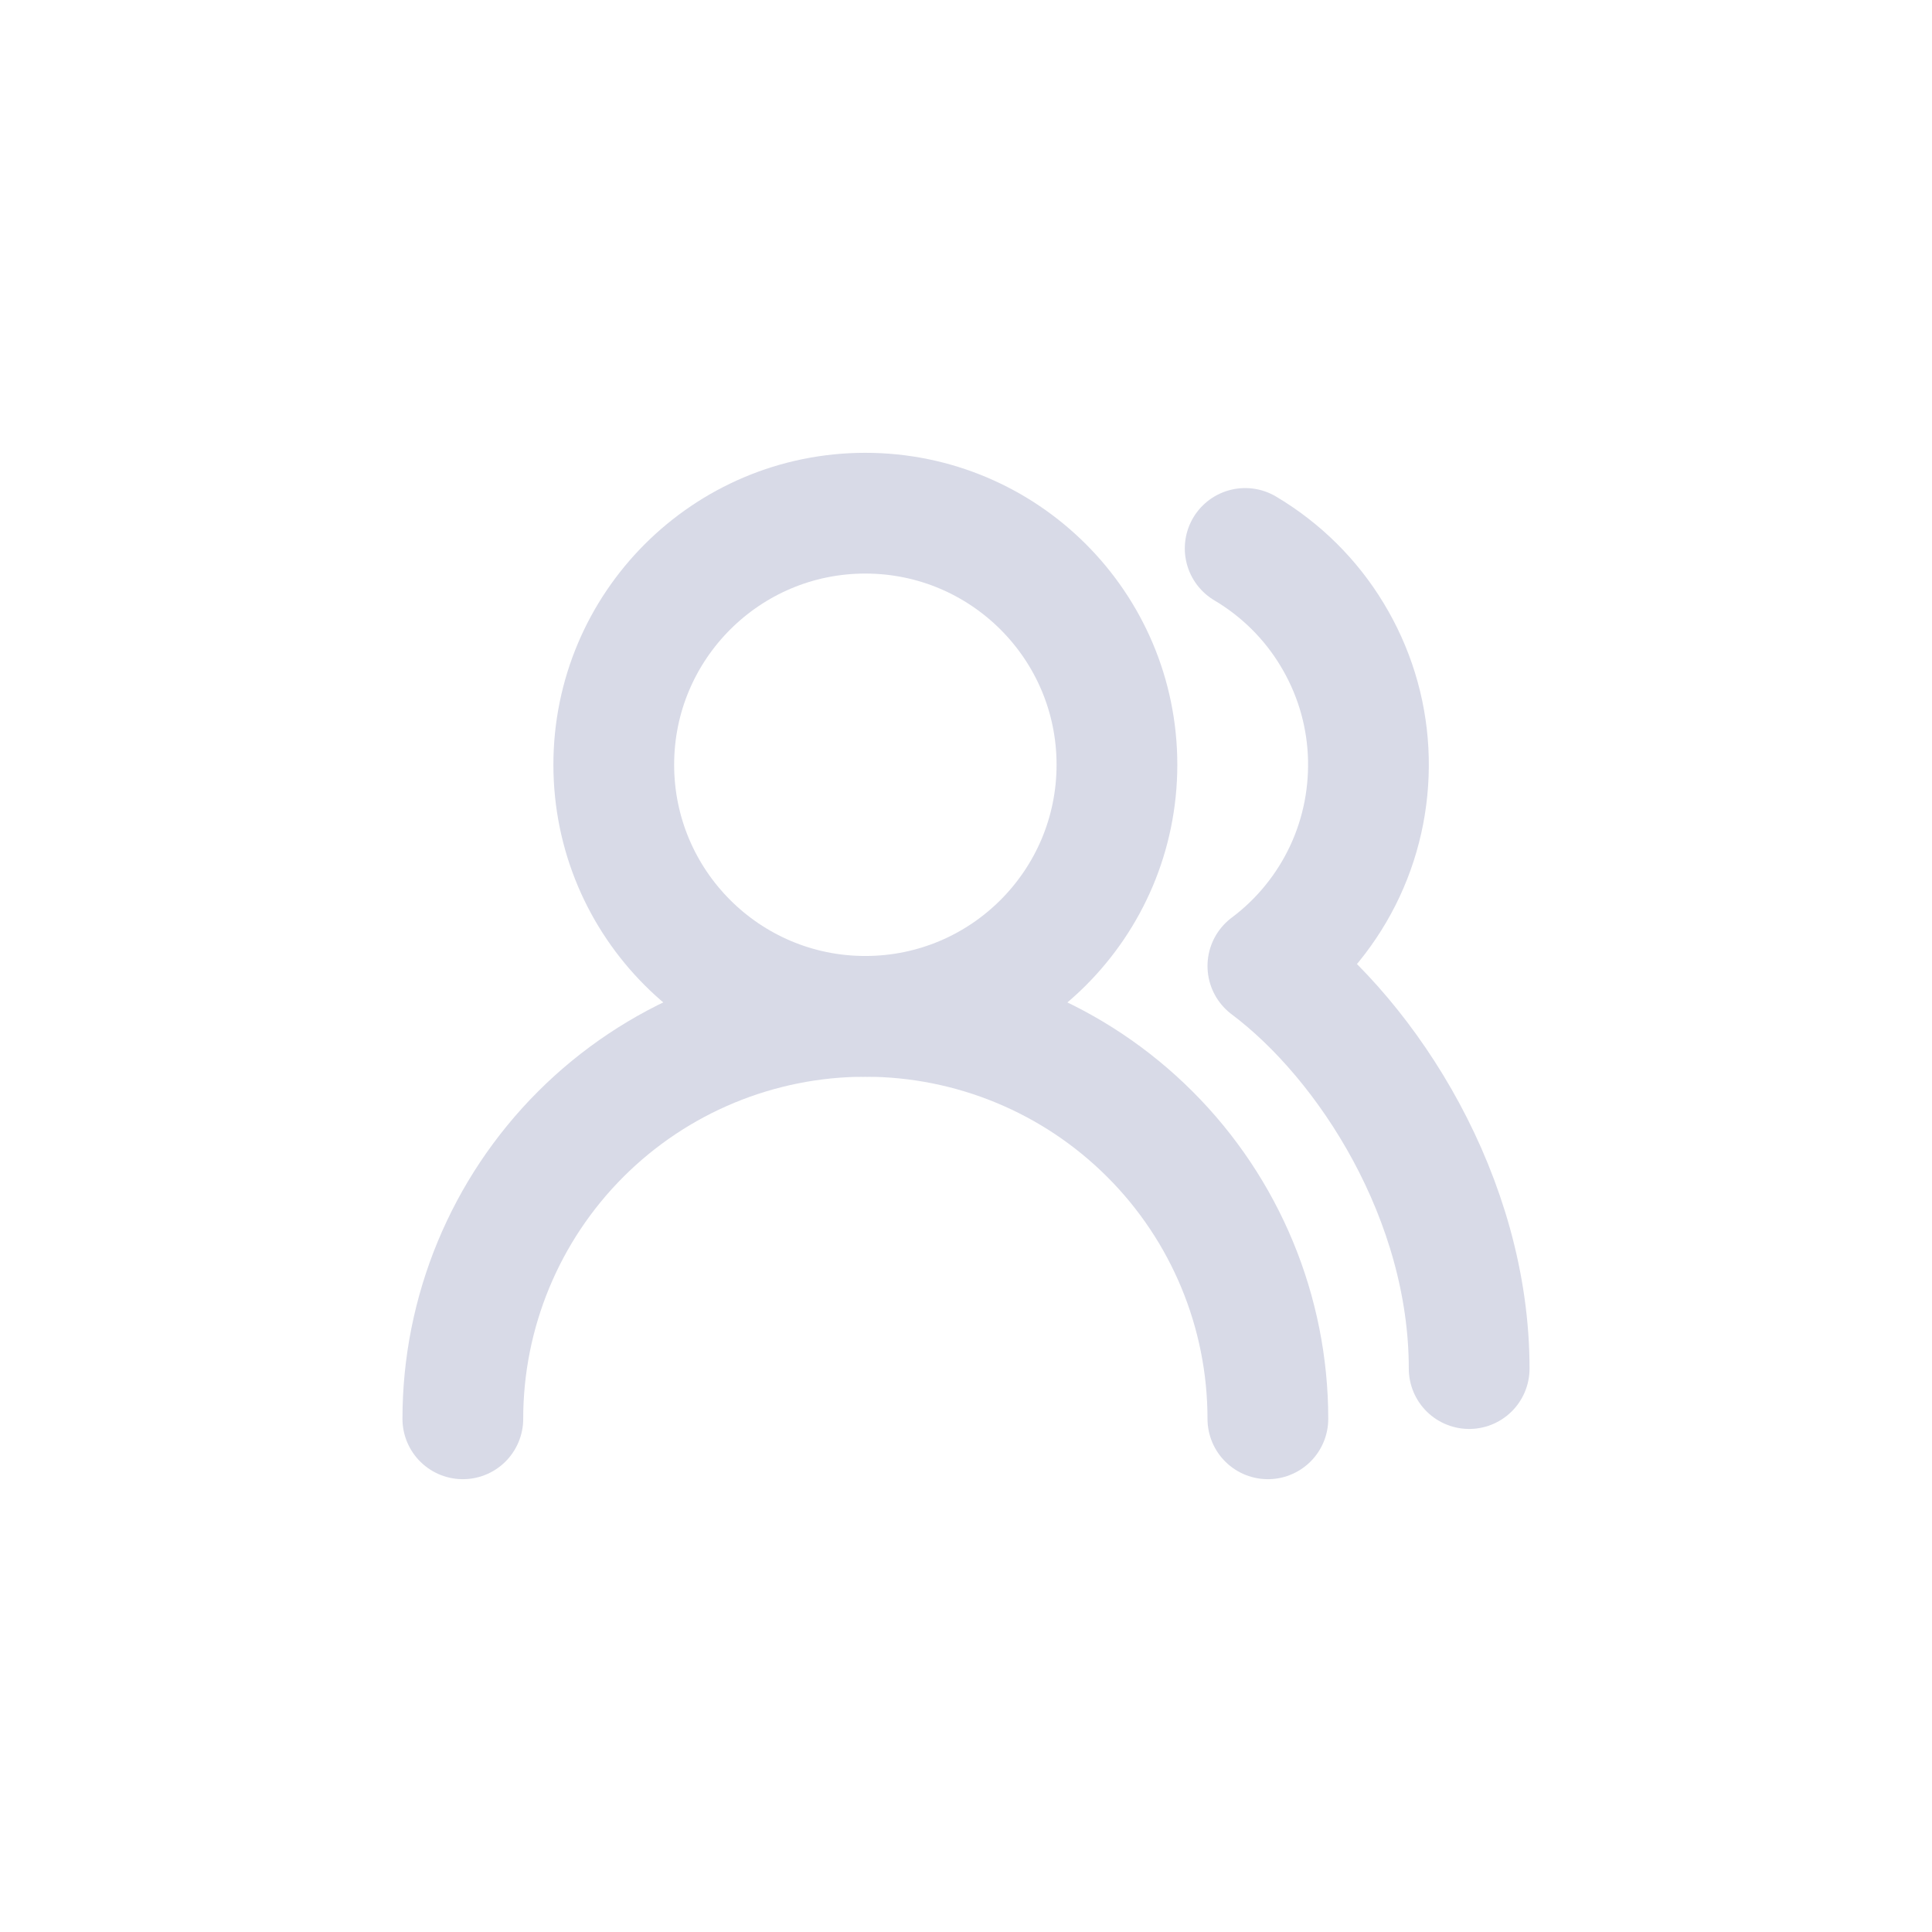 <svg width="16" height="16" viewBox="0 0 16 16" fill="none" xmlns="http://www.w3.org/2000/svg">
<g clip-path="url(#clip0_5298_41428)">
<path d="M10.5 11.75C10.5 10.866 10.149 10.018 9.523 9.393C8.898 8.768 8.05 8.417 7.166 8.417C6.282 8.417 5.434 8.768 4.809 9.393C4.184 10.018 3.833 10.866 3.833 11.75" stroke="#D8DAE7" stroke-linecap="round" stroke-linejoin="round"/>
<path d="M7.166 8.417C8.317 8.417 9.25 7.484 9.25 6.333C9.25 5.183 8.317 4.25 7.166 4.25C6.016 4.25 5.083 5.183 5.083 6.333C5.083 7.484 6.016 8.417 7.166 8.417Z" stroke="#D8DAE7" stroke-linecap="round" stroke-linejoin="round"/>
<path d="M12.167 11.334C12.167 9.929 11.333 8.625 10.5 8C10.774 7.795 10.993 7.525 11.138 7.215C11.283 6.904 11.348 6.563 11.33 6.221C11.312 5.879 11.209 5.547 11.031 5.254C10.854 4.961 10.607 4.717 10.312 4.542" stroke="#D8DAE7" stroke-linecap="round" stroke-linejoin="round"/>
</g>
<defs>
<clipPath id="clip0_5298_41428">
<rect width="10" height="10" fill="white" transform="translate(3 3)"/>
</clipPath>
</defs>
</svg>
